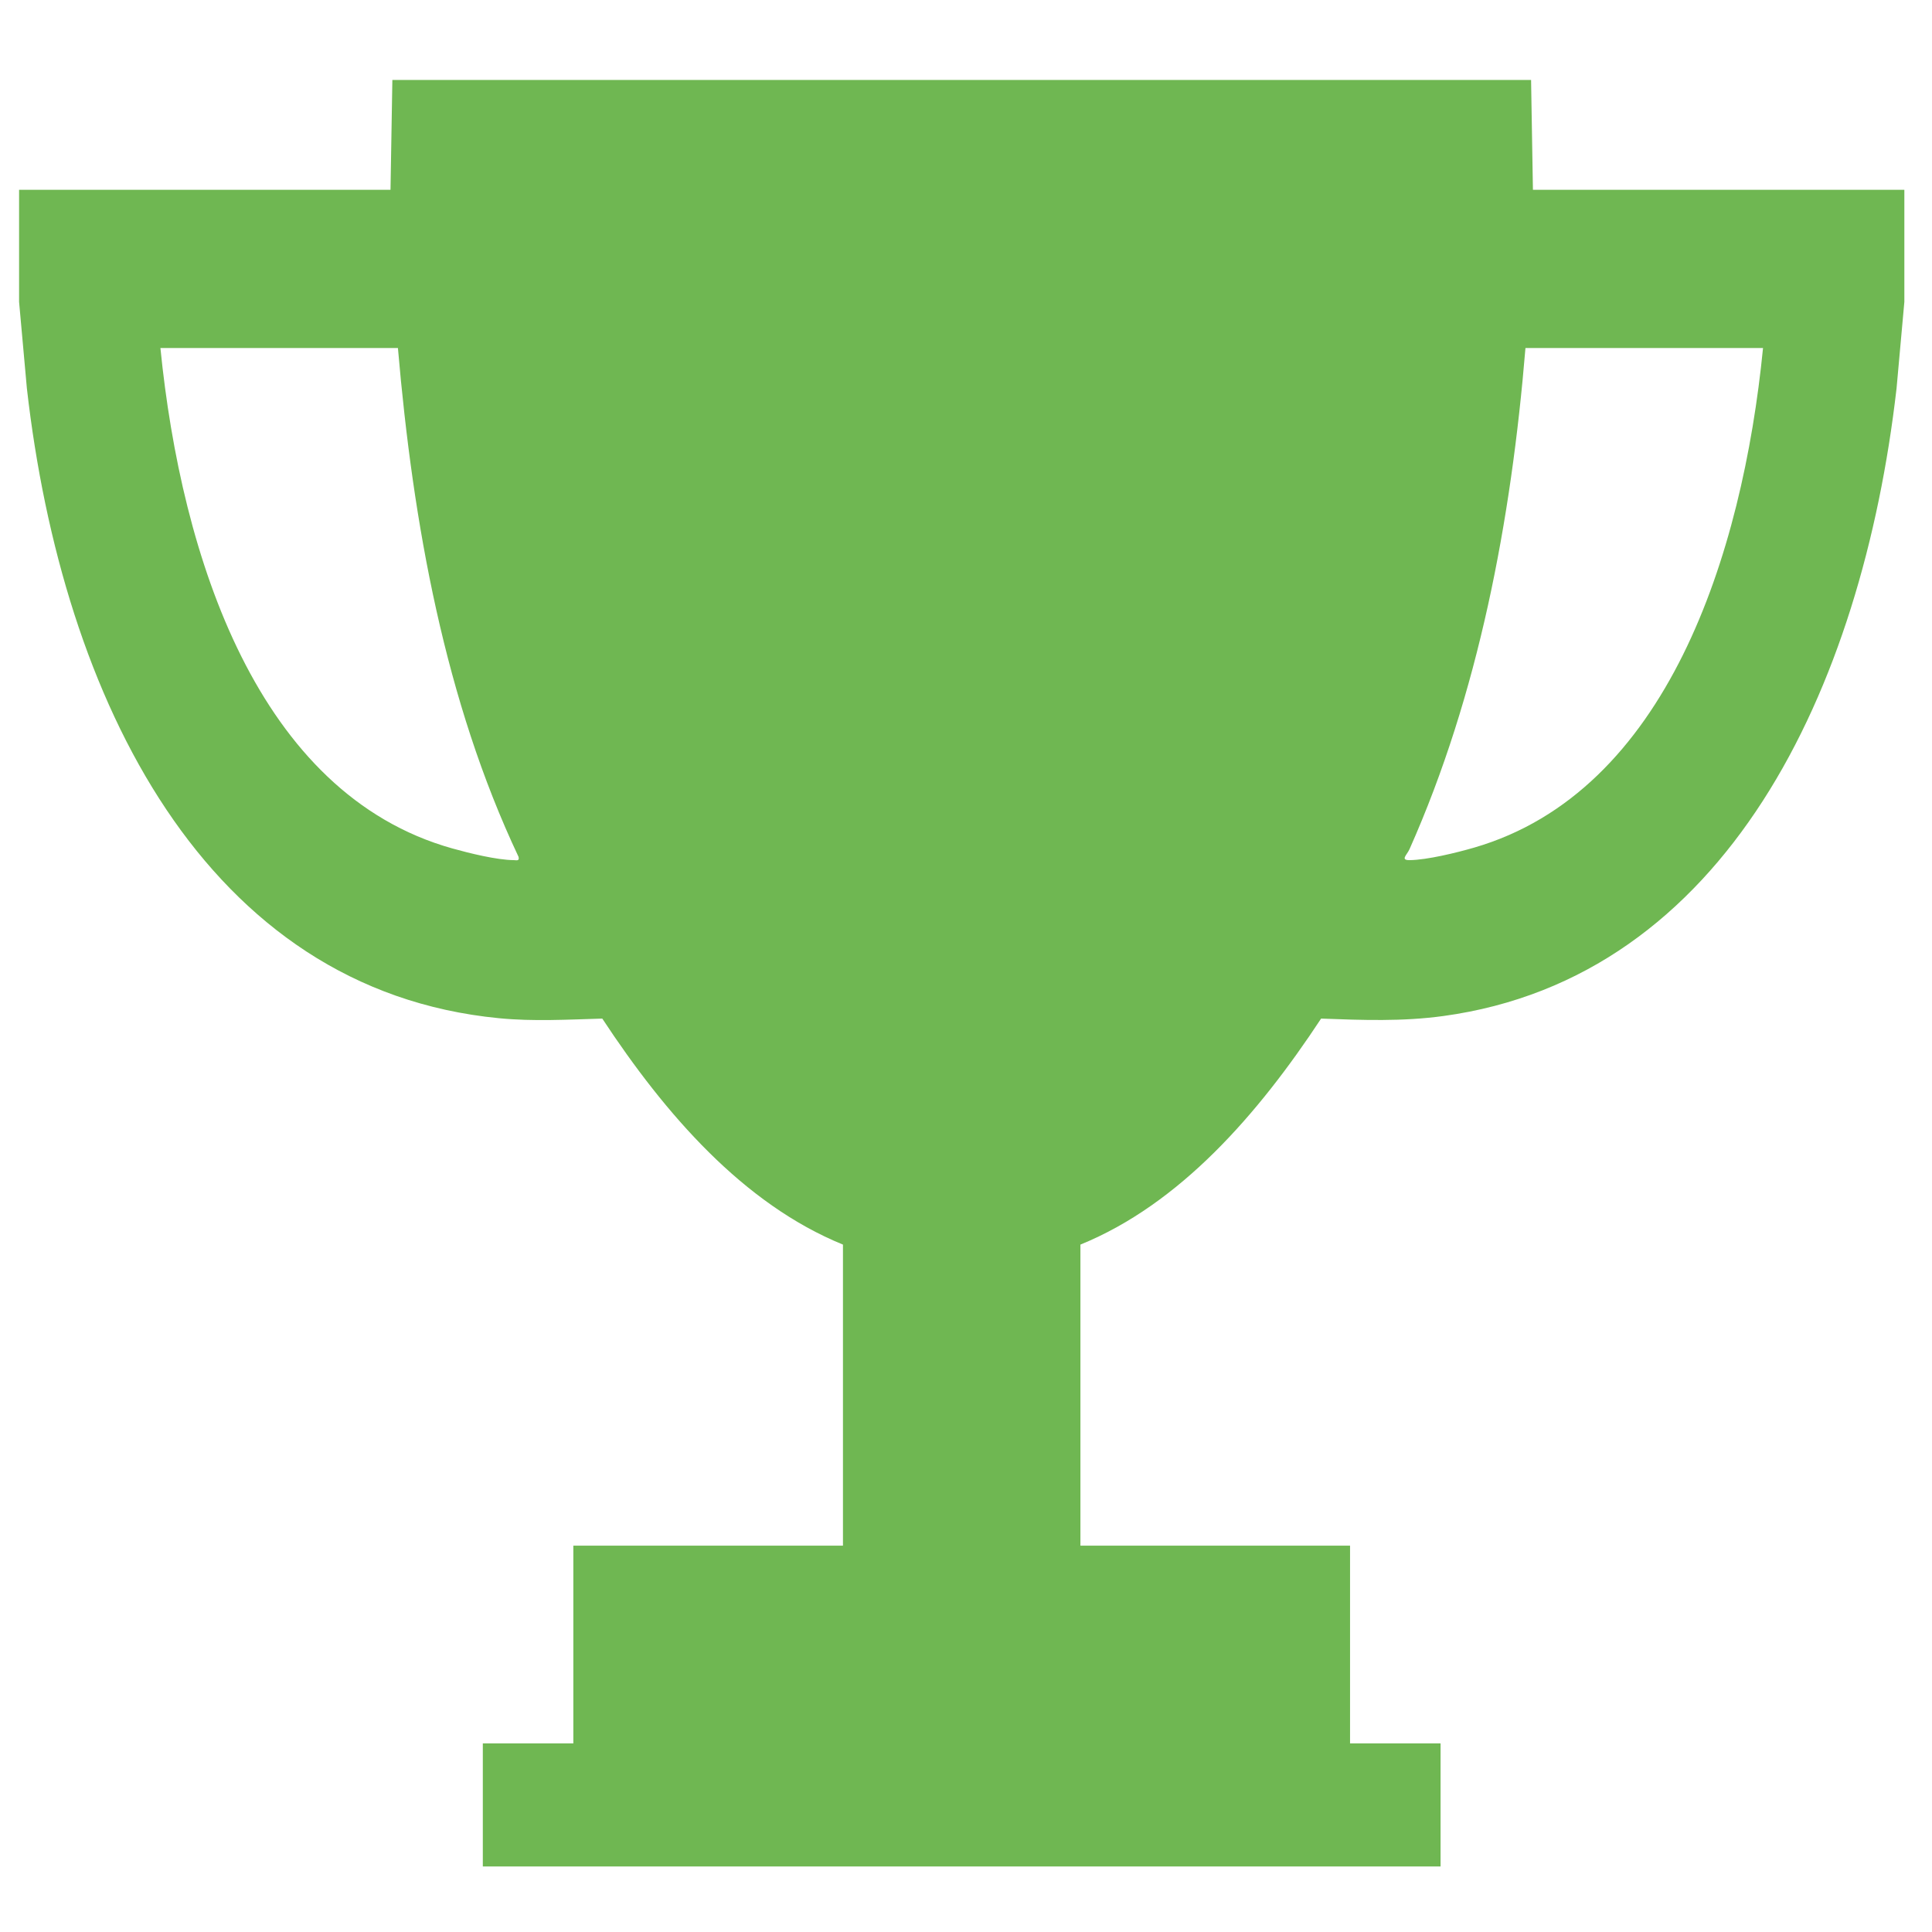 <?xml version="1.0" encoding="UTF-8"?>
<svg id="Capa_1" data-name="Capa 1" xmlns="http://www.w3.org/2000/svg" viewBox="0 0 354.33 354.33">
  <defs>
    <style>
      .cls-1 {
        fill: #6fb752;
      }
    </style>
  </defs>
  <g id="_0Cn4Hx" data-name="0Cn4Hx">
    <path class="cls-1" d="M280.8,14.66l.34,20.15h68.12s0,20.55,0,20.55l-1.43,15.86c-6.35,55.33-31.34,108.04-83.12,115.12-7.52,1.03-14.88.75-22.42.47-11.55,17.54-25.88,34.01-44.14,41.45v55.21h49.45v36.27h16.6v22.57H88.55v-22.57h16.6v-36.27h49.45v-55.21c-18.27-7.44-32.59-23.9-44.14-41.45-6.34.18-12.62.55-18.96-.07-53.74-5.23-80.07-58.35-86.57-115.52l-1.43-15.86v-20.55h68.12s.34-20.15.34-20.15h208.86ZM72.99,63.83H29.42c3.84,38.4,17.86,81.76,53.52,91.77,3.14.88,8.15,2.12,11.3,2.15.47,0,1.07.23.86-.61-13.48-28.54-19.35-61.04-22.12-93.31ZM323.34,63.83h-43.57c-2.62,31.74-8.63,63.51-21.26,91.9-.48,1.08-1.75,2.03,0,2.02,3.19-.03,8.66-1.37,11.86-2.3,35.27-10.25,49.2-53.55,52.97-91.62Z"/>
  </g>
</svg>